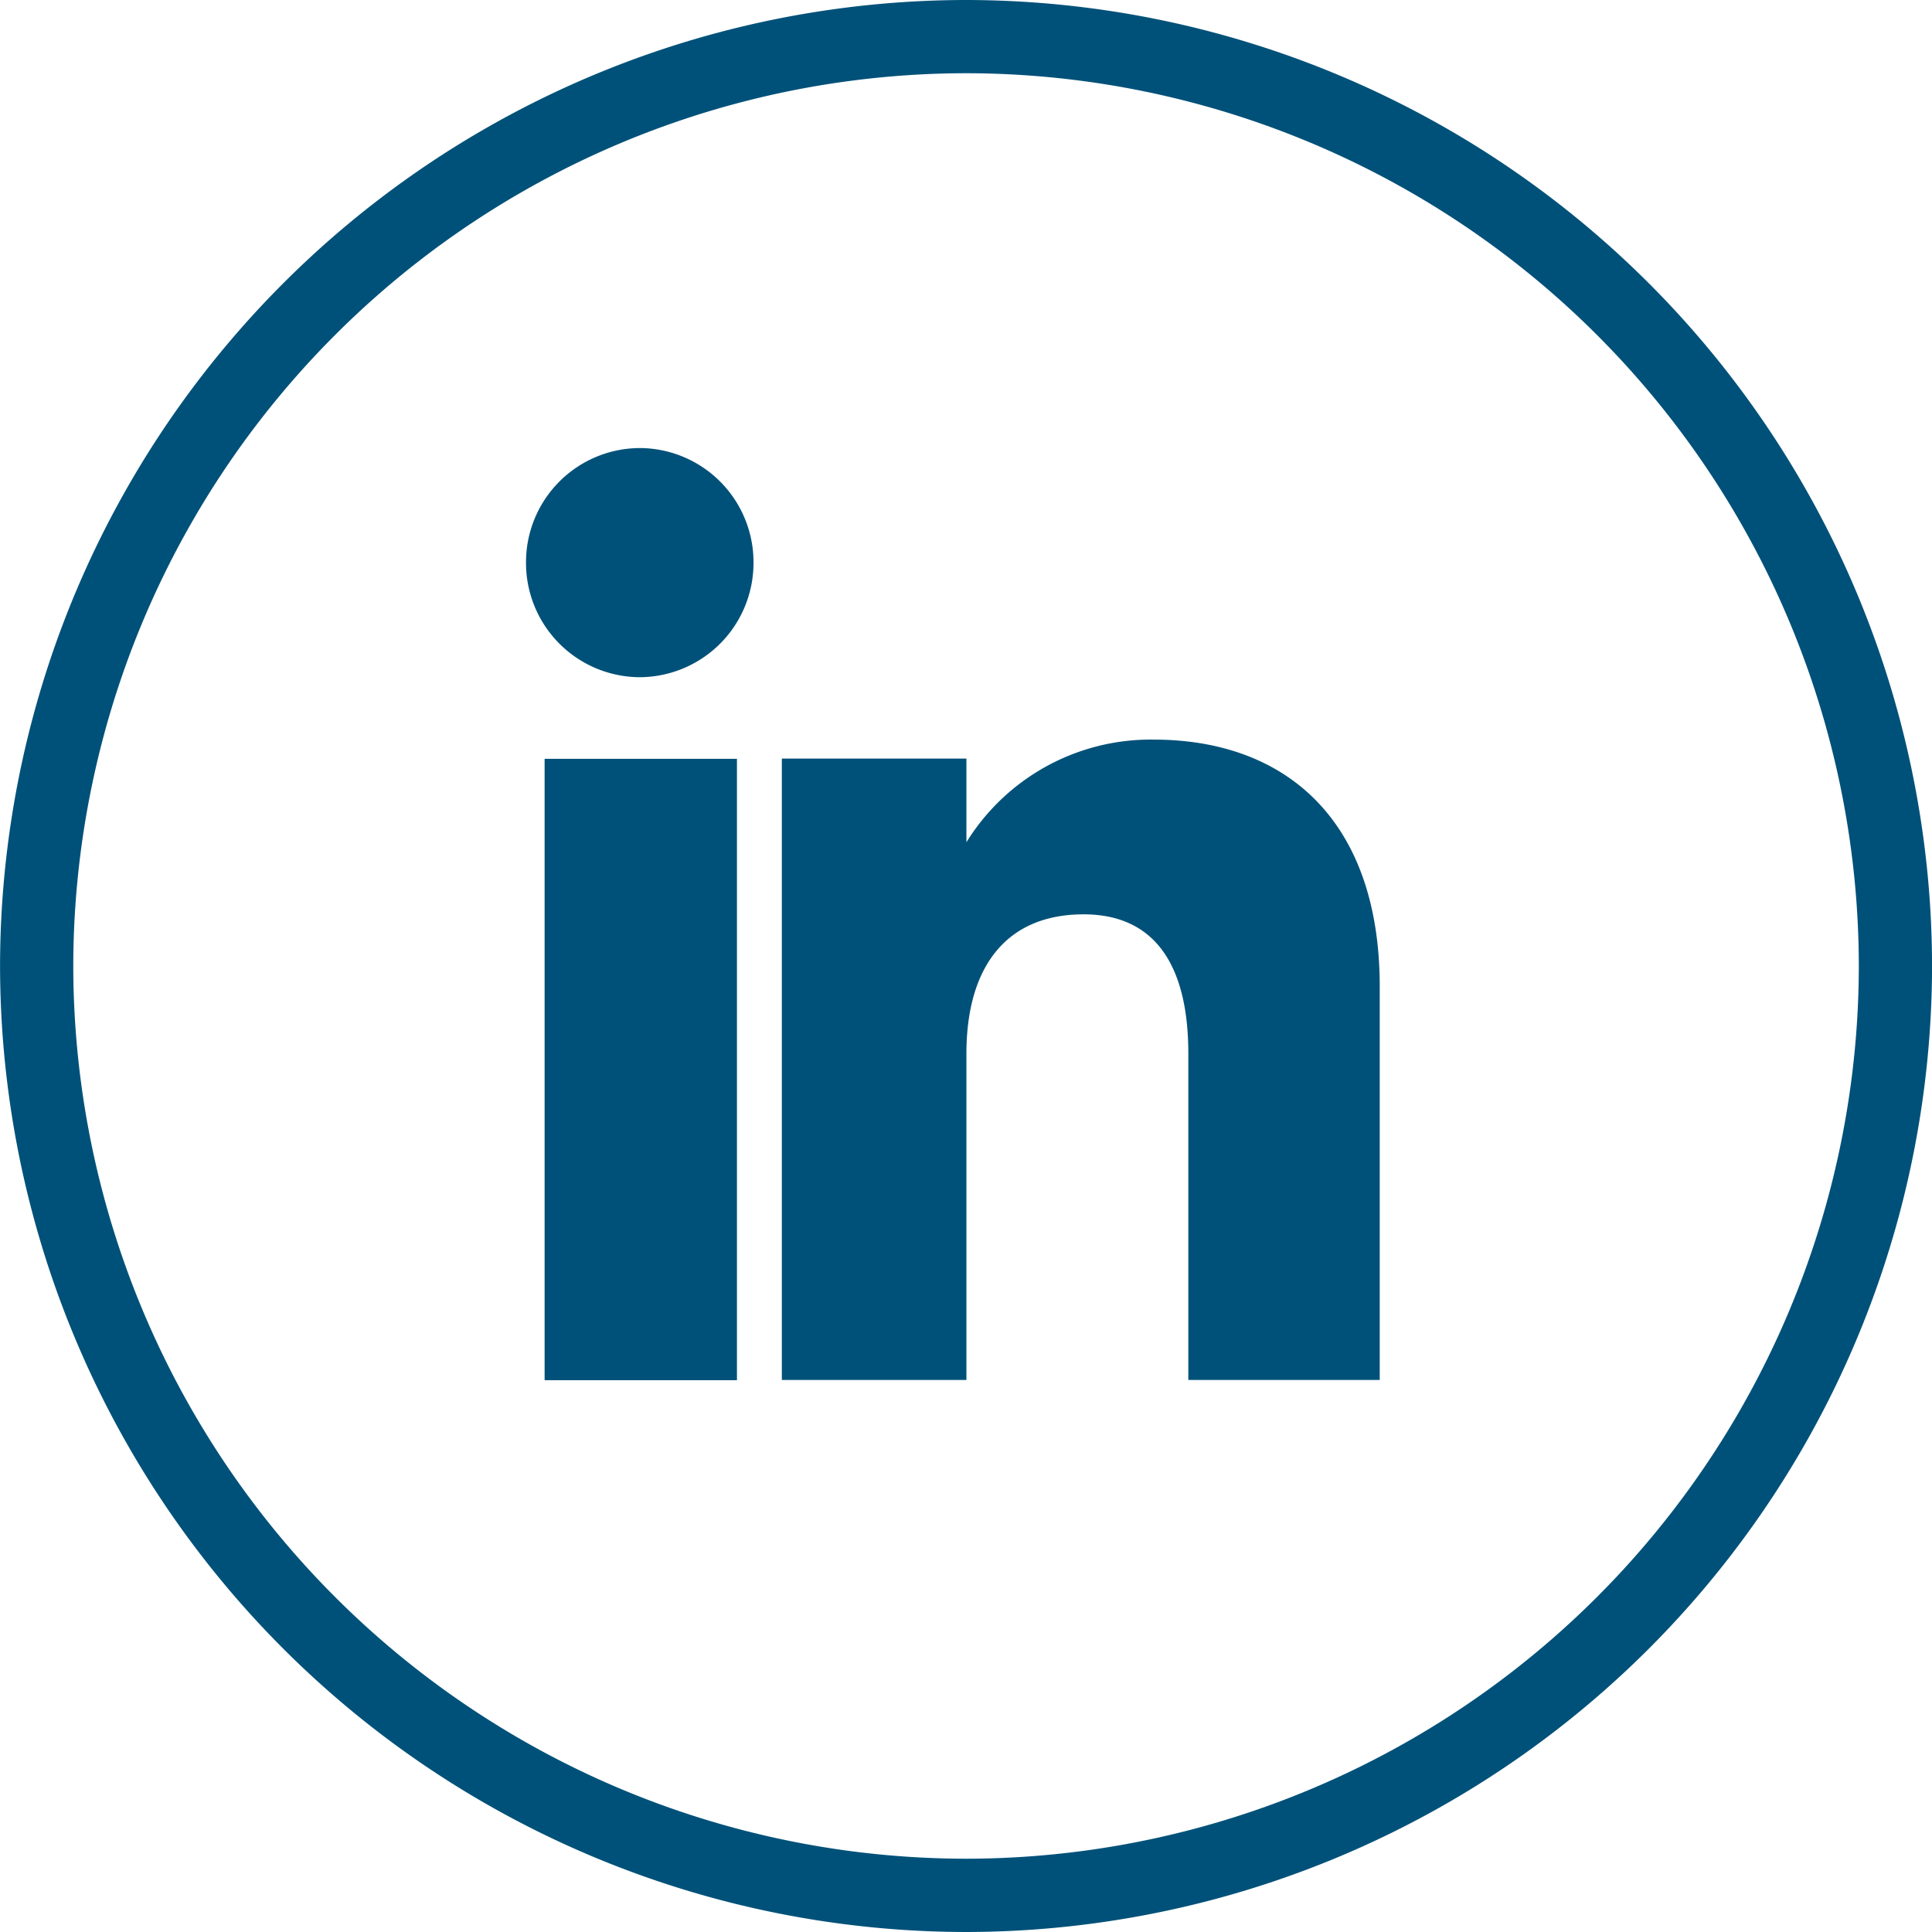 <svg xmlns="http://www.w3.org/2000/svg" width="37.096" height="37.096" viewBox="0 0 37.096 37.096">
  <g id="Groupe_4111" data-name="Groupe 4111" transform="translate(-1027 -1809.4)">
    <g id="Composant_28_2" data-name="Composant 28 – 2" transform="translate(1027 1809.4)">
      <g id="Groupe_4106" data-name="Groupe 4106" transform="translate(-992.639 -1790.373)">
        <rect id="Rectangle_582" data-name="Rectangle 582" width="3.693" height="11.931" transform="translate(1003.096 1804.943)" fill="#005179"/>
        <g id="Groupe_700" data-name="Groupe 700" transform="translate(3199.604 2134.567)">
          <g id="Groupe_4102" data-name="Groupe 4102">
            <path id="Tracé_1003" data-name="Tracé 1003" d="M-2188.416-342.788a17.162,17.162,0,0,0-17.142,17.142,17.161,17.161,0,0,0,17.142,17.141,17.161,17.161,0,0,0,17.142-17.141,17.162,17.162,0,0,0-17.142-17.142m0,35.69a18.569,18.569,0,0,1-18.548-18.548,18.568,18.568,0,0,1,18.548-18.548,18.568,18.568,0,0,1,18.548,18.548,18.569,18.569,0,0,1-18.548,18.548" fill="#005179"/>
          </g>
        </g>
      </g>
    </g>
    <g id="Composant_29_2" data-name="Composant 29 – 2" transform="translate(1037.1 1818)">
      <path id="Tracé_1004" data-name="Tracé 1004" d="M-2194.678-331.186a2.194,2.194,0,0,0,2.183-2.2,2.192,2.192,0,0,0-2.183-2.2,2.192,2.192,0,0,0-2.185,2.2,2.194,2.194,0,0,0,2.185,2.2" transform="translate(2196.863 335.589)" fill="#005179"/>
      <path id="Tracé_1005" data-name="Tracé 1005" d="M-2186.91-323.956c0-1.677.772-2.677,2.25-2.677,1.357,0,2.011.96,2.011,2.677v6.263h3.675v-7.554c0-3.2-1.811-4.741-4.341-4.741a4.16,4.16,0,0,0-3.595,1.971v-1.607h-3.544v11.931h3.544Z" transform="translate(2195.366 335.589)" fill="#005179"/>
    </g>
  </g>
</svg>
